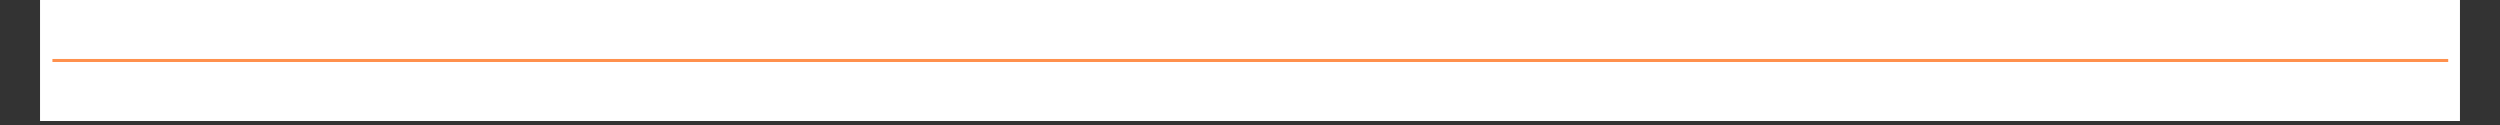 <svg xmlns="http://www.w3.org/2000/svg" xmlns:xlink="http://www.w3.org/1999/xlink" width="800" zoomAndPan="magnify" viewBox="0 0 600 30" height="40" preserveAspectRatio="xMidYMid meet" version="1.0"><rect x="0" y="0" width="600" height="30" fill="#333333" stroke="none"/><defs><clipPath id="5f73c8180a"><path d="M 9.676 0 L 590.32 0 L 590.32 29.031 L 9.676 29.031 Z M 9.676 0 " clip-rule="nonzero"/></clipPath></defs><g clip-path="url(#5f73c8180a)"><path fill="#ffffff" d="M 9.676 0 L 590.324 0 L 590.324 36.289 L 9.676 36.289 Z M 9.676 0 " fill-opacity="1" fill-rule="nonzero"/><path fill="#ffffff" d="M 9.676 0 L 590.324 0 L 590.324 29.031 L 9.676 29.031 Z M 9.676 0 " fill-opacity="1" fill-rule="nonzero"/><path fill="#ffffff" d="M 9.676 0 L 590.324 0 L 590.324 29.031 L 9.676 29.031 Z M 9.676 0 " fill-opacity="1" fill-rule="nonzero"/></g><path stroke-linecap="butt" transform="matrix(0.726, 0, 0, 0.726, 12.581, 14.516)" fill="none" stroke-linejoin="miter" d="M 0.002 -0.001 L 791.998 -0.001 " stroke="#ff914d" stroke-width="1" stroke-opacity="1" stroke-miterlimit="4"/></svg>